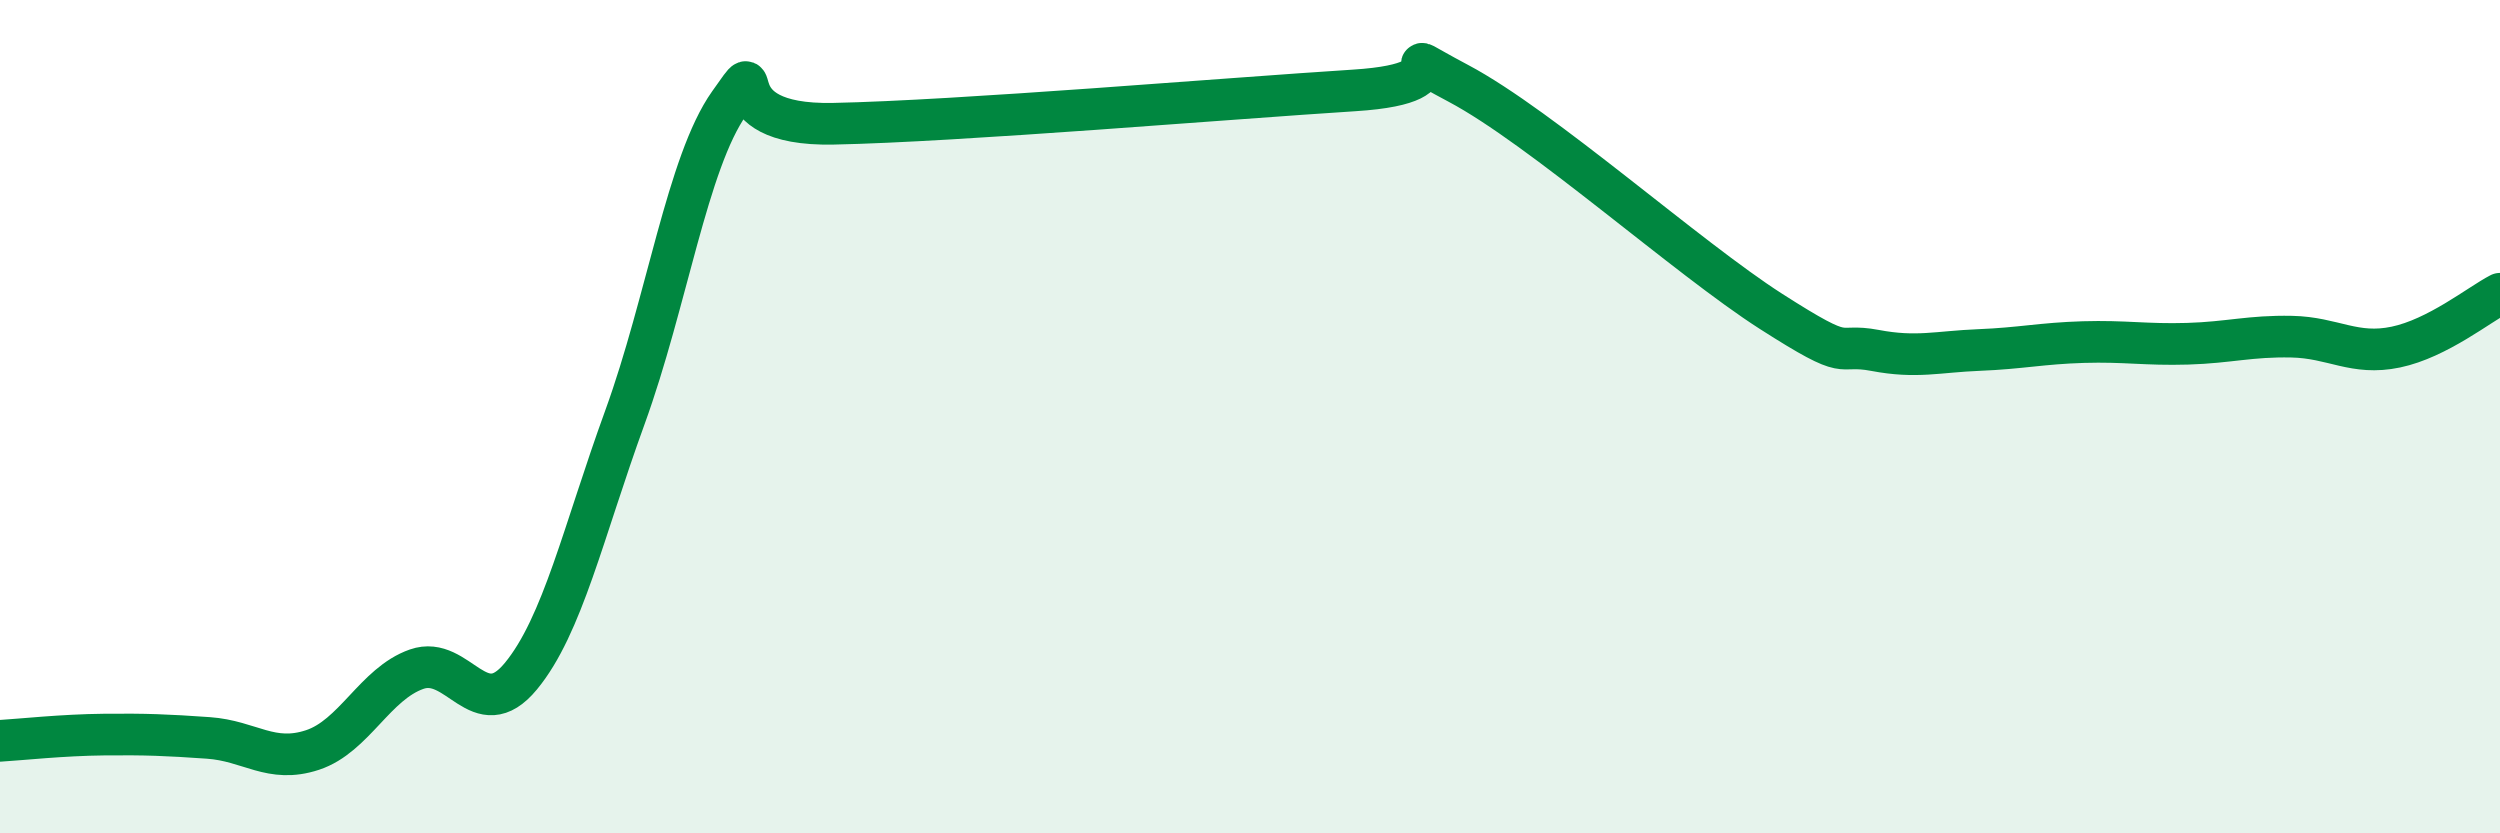 
    <svg width="60" height="20" viewBox="0 0 60 20" xmlns="http://www.w3.org/2000/svg">
      <path
        d="M 0,17.78 C 0.5,17.75 1.5,17.64 2.5,17.63 C 3.5,17.62 4,17.64 5,17.71 C 6,17.78 6.5,18.33 7.5,18 C 8.5,17.67 9,16.41 10,16.06 C 11,15.71 11.5,17.44 12.5,16.23 C 13.5,15.02 14,12.76 15,10.01 C 16,7.26 16.5,3.89 17.5,2.48 C 18.5,1.07 17,3.03 20,2.97 C 23,2.91 29.5,2.36 32.5,2.17 C 35.5,1.98 33,0.94 35,2 C 37,3.06 40.5,6.19 42.5,7.47 C 44.5,8.75 44,8.22 45,8.41 C 46,8.6 46.5,8.44 47.5,8.4 C 48.5,8.36 49,8.24 50,8.21 C 51,8.18 51.5,8.28 52.5,8.25 C 53.5,8.22 54,8.06 55,8.08 C 56,8.1 56.5,8.54 57.5,8.33 C 58.5,8.12 59.5,7.31 60,7.05L60 20L0 20Z"
        fill="#008740"
        opacity="0.1"
        stroke-linecap="round"
        stroke-linejoin="round"
      />
      <path
        d="M 0,17.78 C 0.5,17.75 1.5,17.64 2.5,17.63 C 3.5,17.62 4,17.64 5,17.71 C 6,17.78 6.5,18.33 7.5,18 C 8.5,17.67 9,16.41 10,16.06 C 11,15.71 11.5,17.44 12.5,16.23 C 13.5,15.02 14,12.76 15,10.01 C 16,7.26 16.5,3.89 17.5,2.48 C 18.5,1.07 17,3.03 20,2.97 C 23,2.91 29.5,2.36 32.5,2.17 C 35.5,1.98 33,0.94 35,2 C 37,3.06 40.5,6.19 42.5,7.47 C 44.5,8.75 44,8.22 45,8.41 C 46,8.6 46.5,8.44 47.5,8.4 C 48.5,8.36 49,8.24 50,8.21 C 51,8.18 51.5,8.28 52.5,8.25 C 53.5,8.22 54,8.06 55,8.08 C 56,8.1 56.5,8.54 57.5,8.33 C 58.5,8.12 59.5,7.31 60,7.05"
        stroke="#008740"
        stroke-width="1"
        fill="none"
        stroke-linecap="round"
        stroke-linejoin="round"
      />
    </svg>
  